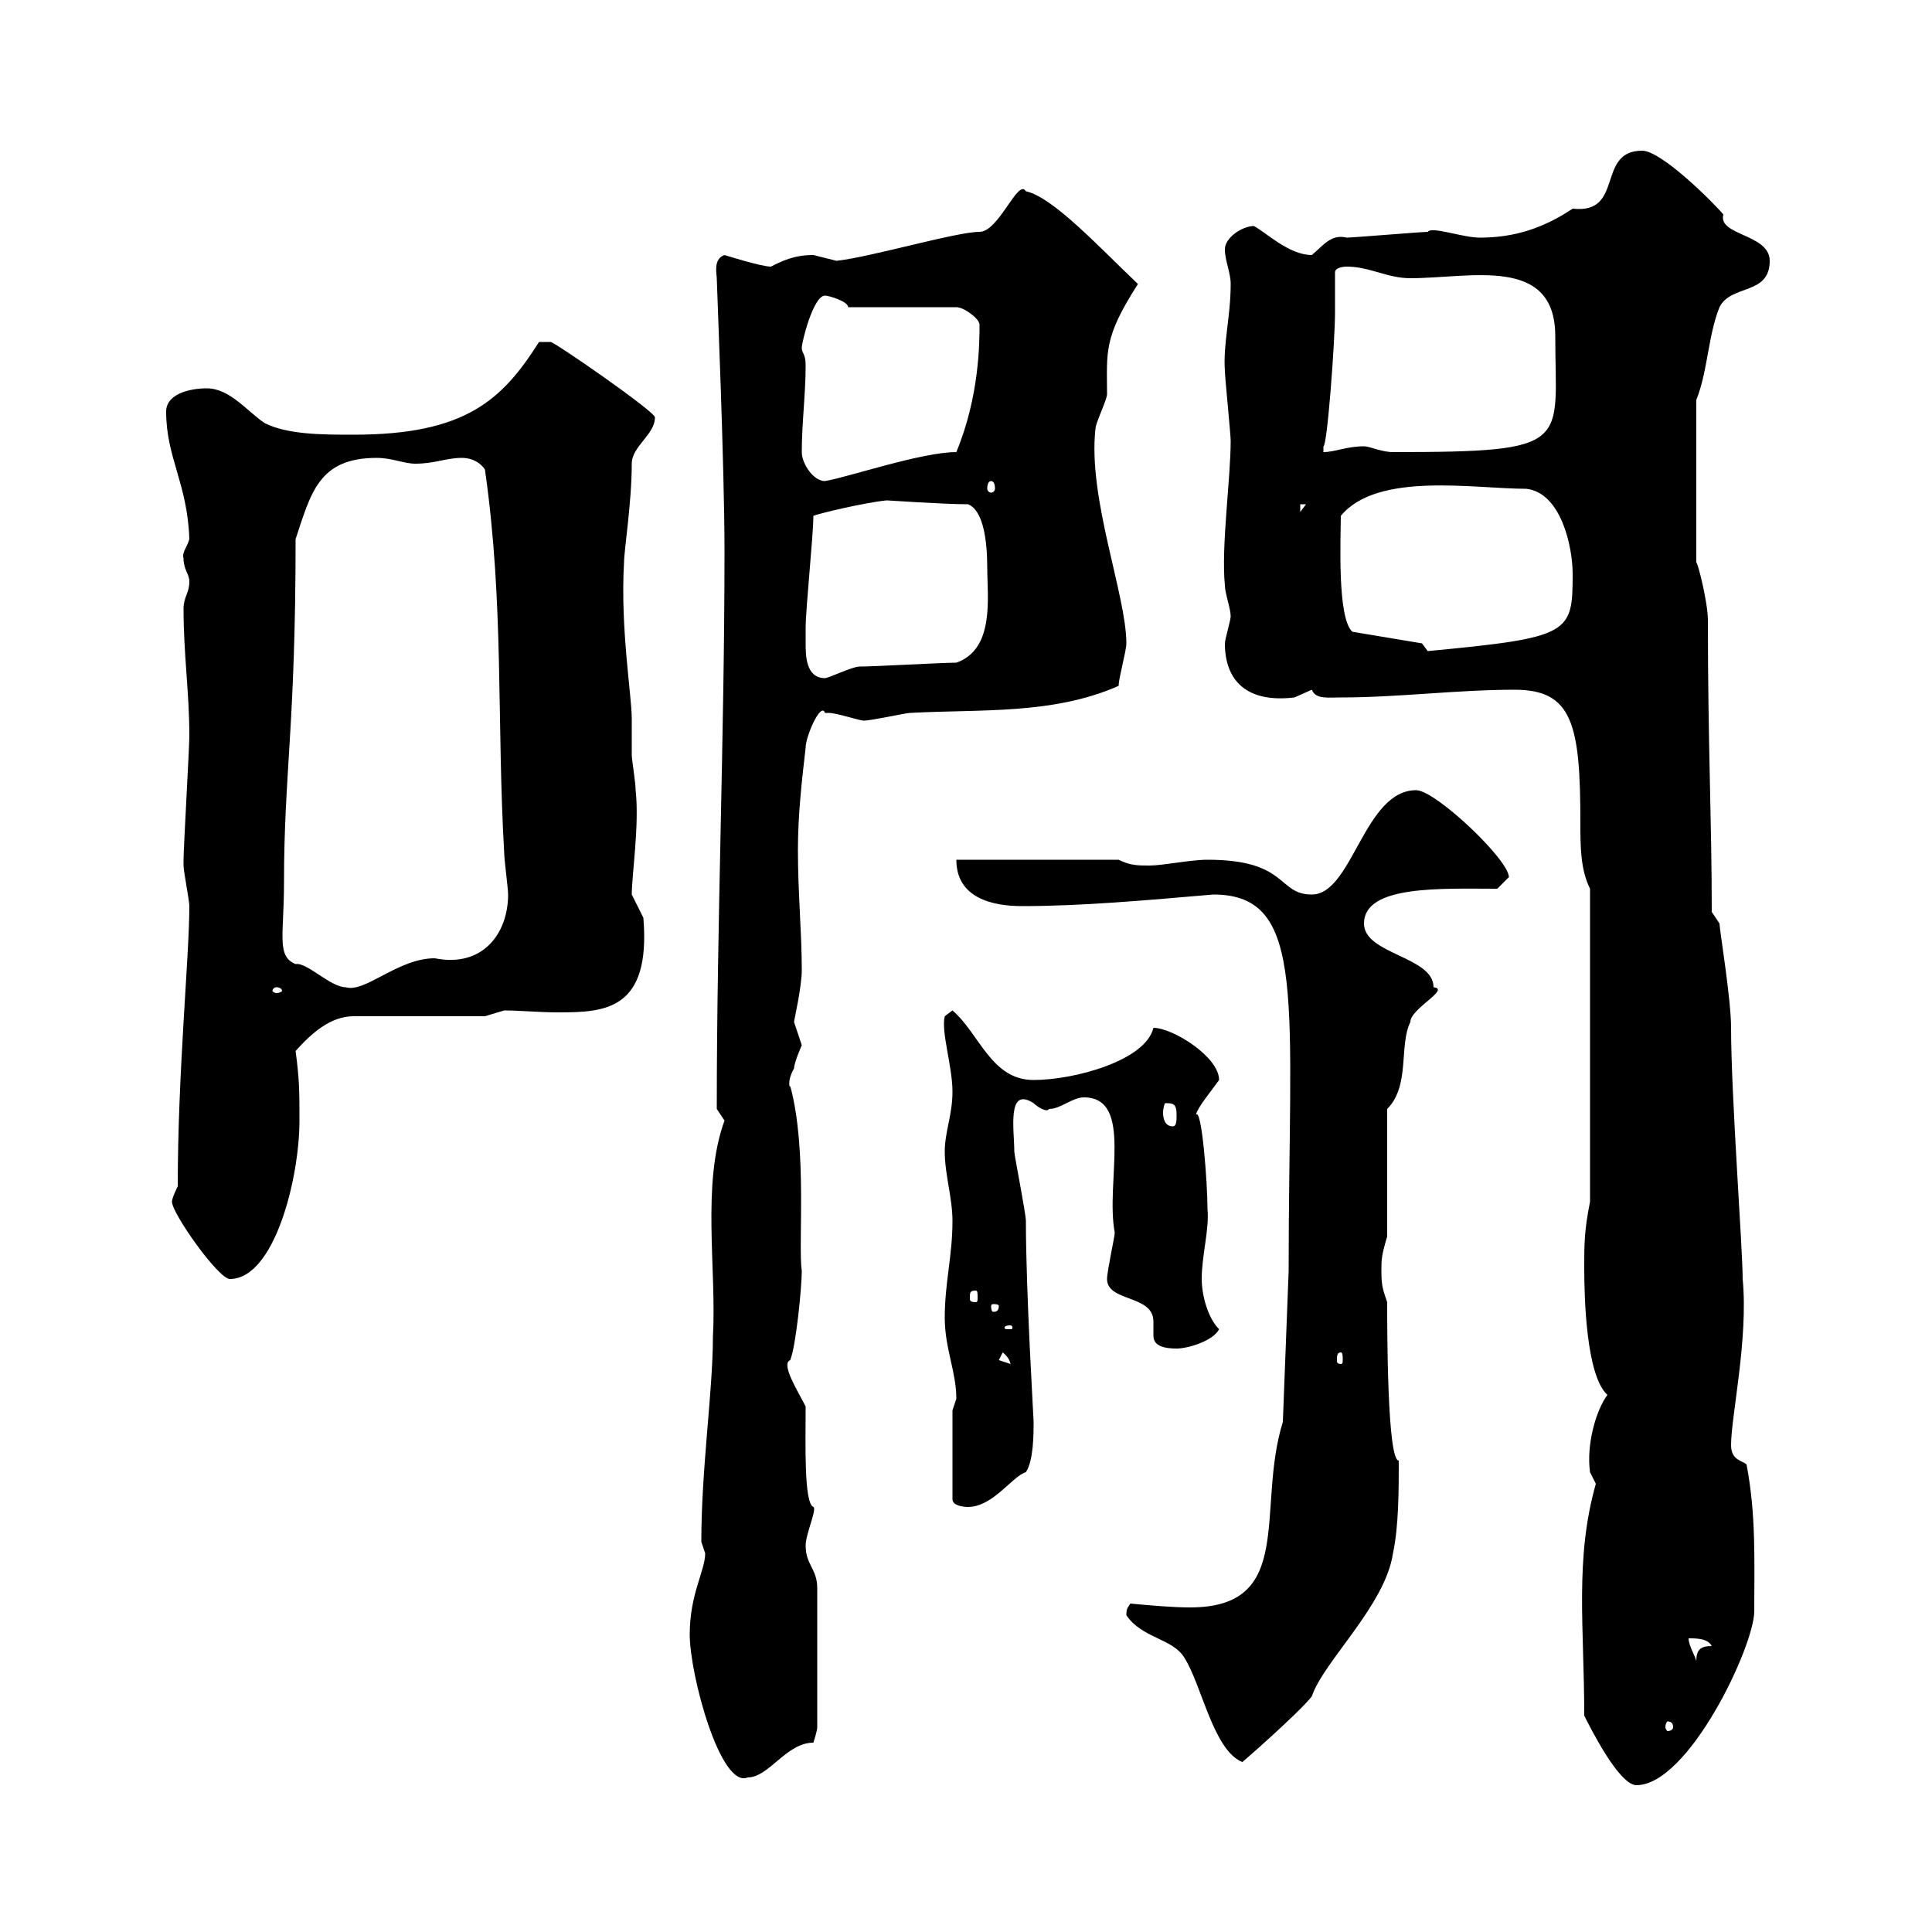 <svg xmlns="http://www.w3.org/2000/svg" xmlns:xlink="http://www.w3.org/1999/xlink" width="300" height="300"><path d="M246 266.40C246.90 268.20 251.40 277.20 254.10 277.20C262.20 277.20 272.40 255.60 272.40 250.20C272.40 242.40 272.70 235.20 271.20 227.40C270.60 226.80 268.80 226.80 268.80 224.40C268.80 219.90 271.50 207.90 270.60 198.60C270.60 193.80 268.80 170.10 268.80 159.60C268.80 155.10 267 144.30 267 143.40L265.80 141.60C265.80 127.20 265.20 115.80 265.20 96.30C265.20 93.60 263.70 87.60 263.40 87.30L263.40 62.10C265.20 57.60 265.20 52.20 267 47.70C268.80 44.10 274.80 45.90 274.80 40.50C274.80 36.30 266.70 36.60 267.60 33.30C266.10 31.50 258 23.40 255 23.40C247.80 23.40 252.30 33.30 244.20 32.40C239.70 35.40 235.20 36.90 229.80 36.90C227.10 36.90 222.30 35.10 221.70 36C220.80 36 210 36.90 209.10 36.90C206.70 36.30 205.50 38.10 203.70 39.60C200.10 39.60 196.50 36 194.70 35.10C192.90 35.10 190.20 36.90 190.20 38.70C190.20 40.50 191.10 42.30 191.10 44.10C191.10 49.20 189.90 53.40 190.20 57.60C190.20 58.50 191.10 67.50 191.10 68.40C191.10 74.40 189.60 84.90 190.20 90.90C190.20 92.10 191.10 94.50 191.10 95.70C191.10 96.30 190.20 99.30 190.20 99.90C190.20 105.60 193.50 109.20 201 108.30C201 108.30 203.70 107.10 203.70 107.10C204.30 108.60 206.10 108.30 208.20 108.30C217.20 108.30 226.20 107.10 235.20 107.10C244.20 107.10 245.40 112.50 245.40 127.80C245.40 131.40 245.40 135 246.90 138L246.90 186.60C246 191.10 246 193.20 246 196.80C246 201.60 246.30 213.60 249.60 216.60C247.80 219 246.30 224.40 246.90 228.60C246.90 228.60 247.80 230.40 247.80 230.40C244.50 242.10 246 252.60 246 266.40ZM107.10 253.80C107.10 260.10 111.90 277.80 116.10 276C119.40 276 122.10 270.60 126.30 270.60C126.30 270.60 126.90 268.80 126.90 268.20L126.90 246.60C126.90 243.60 125.10 243 125.10 240C125.10 238.20 126.90 234.30 126.30 234C124.80 233.40 125.10 223.80 125.10 218.40C123.90 216 121.20 211.80 122.70 211.20C123.60 209.10 124.50 199.80 124.50 197.40C123.90 193.20 125.40 178.50 122.70 168.60C122.70 169.20 122.10 168 123.30 165.90C123.30 165 124.50 162.30 124.50 162.30C124.50 162.30 123.30 158.70 123.30 158.70C123.30 158.40 124.50 153.30 124.50 150.60C124.50 144.90 123.90 138.60 123.90 132C123.90 126.60 124.50 121.20 125.10 116.10C125.10 114.30 127.50 108.90 128.10 110.70C128.10 110.70 128.70 110.70 128.70 110.70C129.90 110.70 133.50 111.90 134.10 111.90C135.30 111.90 140.70 110.70 141.30 110.70C152.40 110.10 163.50 111 173.70 106.50C173.70 105.30 174.90 101.10 174.90 99.90C174.90 92.40 168.90 77.40 170.10 66.60C170.10 65.70 171.90 62.10 171.90 61.20C171.90 54.60 171.30 52.50 176.70 44.10C170.70 38.40 163.50 30.60 159.30 29.70C158.10 27.60 155.10 36 152.10 36C148.50 36 135.30 39.90 129.90 40.50C129.90 40.50 126.30 39.60 126.30 39.60C123.30 39.60 121.50 40.50 119.70 41.40C118.20 41.40 112.50 39.60 112.50 39.60C110.70 40.20 111.30 42.60 111.30 43.20C111.30 44.10 112.50 72.30 112.50 85.50C112.50 114.30 111.30 143.40 111.30 172.20C111.30 172.20 112.50 174 112.50 174C108.90 183.90 111.30 197.10 110.70 207.60C110.70 216 108.90 228 108.90 239.40C108.90 239.40 109.50 241.20 109.50 241.20C109.50 243.90 107.10 247.50 107.10 253.80ZM174.90 250.80C177.30 254.40 182.10 254.40 183.90 257.40C186.60 261.60 188.40 271.80 192.90 273.60C192.30 274.20 201.90 265.80 203.70 263.40C205.50 258 215.10 249.30 216.30 241.20C217.20 237 217.20 231.30 217.20 226.80C215.40 226.80 215.40 206.40 215.40 202.20C214.80 200.40 214.50 199.80 214.50 197.40C214.50 195.60 214.50 195 215.40 192L215.40 172.20C219 168.60 217.20 162.30 219 158.70C219 156.60 225.30 153.60 222.60 153.30C222.60 148.50 211.80 148.20 211.80 143.40C211.80 137.40 223.80 138 232.50 138C232.50 138 234.30 136.20 234.30 136.20C234.30 133.50 222.90 122.70 219.90 122.70C211.80 122.70 210 138.90 203.70 138.90C198.30 138.90 200.10 133.50 187.50 133.50C184.80 133.50 180.60 134.40 178.50 134.40C176.70 134.40 175.50 134.40 173.70 133.50L148.50 133.50C148.50 139.50 154.20 140.70 158.70 140.70C168 140.70 177.90 139.80 188.40 138.90C203.10 138.90 200.10 155.40 200.10 197.40L199.20 220.80C195 234.30 201.30 249.60 184.80 249.60C182.10 249.60 178.80 249.30 175.50 249C175.20 249.60 174.90 249.60 174.90 250.80ZM259.80 268.20C259.80 268.50 259.50 268.80 258.90 268.80C258.90 268.80 258.60 268.50 258.60 268.20C258.60 267.60 258.90 267.30 258.90 267.30C259.50 267.30 259.80 267.60 259.80 268.20ZM262.20 254.40C263.40 254.40 265.20 254.40 265.80 255.60C264 255.60 263.40 256.20 263.40 258C263.40 257.40 262.20 255.60 262.20 254.40ZM147.90 219L147.90 232.80C147.90 234 150.30 234 150.30 234C154.20 234 157.20 229.20 159.30 228.60C160.50 226.80 160.50 222.60 160.50 220.80C160.50 220.20 159.30 200.70 159.30 189.60C159.30 188.40 157.50 179.40 157.50 178.80C157.50 175.50 156.30 168.60 160.50 171.30C161.10 171.90 162.60 172.80 162.90 172.20C164.70 172.20 166.50 170.40 168.30 170.40C176.10 170.40 171.60 183.60 173.10 191.40C173.10 192 171.90 197.40 171.90 198.60C171.90 202.20 179.10 201 179.10 205.20C179.10 205.80 179.10 206.40 179.10 207.30C179.10 208.20 179.40 209.40 182.70 209.40C184.50 209.40 188.40 208.20 189.30 206.40C187.50 204.60 186.60 201 186.60 198.60C186.60 195 187.80 190.80 187.50 187.80C187.50 183.60 186.60 171.90 185.70 173.10C186 171.90 187.80 169.80 189.30 167.70C189.30 164.10 182.10 159.60 179.10 159.60C177.90 164.70 166.80 167.70 160.50 167.70C153.90 167.70 152.10 160.50 147.90 156.90L146.70 157.80C146.10 160.20 147.90 165.60 147.90 169.50C147.90 173.10 146.70 175.80 146.70 178.80C146.70 182.40 147.90 186 147.90 189.60C147.90 195 146.70 199.20 146.70 204.60C146.70 209.40 148.50 213 148.50 217.20C148.50 217.20 147.90 219 147.90 219ZM155.10 211.20L155.70 210C157.20 211.20 156.90 212.40 156.90 211.80ZM208.20 210C208.50 210 208.50 210.60 208.50 211.20C208.50 211.50 208.50 211.80 208.20 211.80C207.60 211.80 207.60 211.50 207.60 211.20C207.60 210.60 207.60 210 208.20 210ZM156.90 205.80C157.20 205.80 157.20 206.10 157.20 206.10C157.20 206.40 157.20 206.40 156.90 206.40C156 206.40 156 206.40 156 206.10C156 206.10 156 205.80 156.90 205.80ZM155.10 202.80C155.10 203.70 154.50 203.70 154.20 203.70C154.20 203.70 153.90 203.70 153.90 202.80C153.90 202.50 154.20 202.50 154.20 202.50C154.50 202.50 155.10 202.50 155.10 202.80ZM151.50 200.40C151.80 200.40 151.80 200.70 151.80 201.60C151.80 201.90 151.80 202.20 151.50 202.20C150.60 202.20 150.60 201.90 150.60 201.60C150.60 200.70 150.60 200.40 151.50 200.40ZM26.70 186.60C26.70 188.40 33.90 198.60 35.70 198.60C42.60 198.60 46.50 183 46.50 174C46.50 169.50 46.50 167.70 45.90 163.20C48.30 160.50 51.30 157.80 54.90 157.80L75.30 157.80C75.30 157.80 78.30 156.90 78.30 156.90C80.70 156.90 83.70 157.20 86.70 157.20C93.90 157.20 101.10 156.90 99.90 142.50C99.90 142.50 98.10 138.90 98.10 138.90C98.10 135.90 99.30 128.10 98.70 122.70C98.70 121.50 98.10 117.90 98.10 117.30C98.10 115.20 98.10 113.40 98.10 111.60C98.10 108 96.30 97.50 96.90 87.30C96.90 85.50 98.10 78 98.10 72C98.10 69.30 101.70 67.50 101.70 64.80C101.70 63.90 86.10 53.10 85.50 53.10C84.30 53.10 83.70 53.10 83.70 53.10C78 62.10 72.30 67.50 54.90 67.50C50.10 67.50 44.70 67.50 41.10 65.70C38.40 63.90 35.70 60.30 32.10 60.30C29.40 60.30 25.80 61.20 25.80 63.90C25.80 71.10 29.10 75 29.40 83.70C29.10 84.90 28.20 85.80 28.50 86.70C28.50 88.50 29.40 89.10 29.40 90.30C29.40 92.10 28.50 92.70 28.50 94.50C28.50 101.70 29.40 107.40 29.40 114.30C29.40 116.10 28.50 131.70 28.50 133.50C28.50 133.50 28.50 133.50 28.50 134.40C28.50 135.30 29.40 139.80 29.40 140.70C29.40 148.50 27.60 166.50 27.60 184.20C27.60 184.20 26.70 186 26.70 186.60ZM180.90 171.30C182.10 171.30 182.70 171.30 182.70 173.10C182.70 174 182.70 174.90 182.10 174.90C180.90 174.90 180.60 173.70 180.60 172.80C180.60 171.90 180.90 171.30 180.90 171.30ZM42.90 153.30C43.50 153.30 43.80 153.60 43.80 153.90C43.80 153.90 43.50 154.20 42.90 154.20C42.60 154.20 42.30 153.90 42.30 153.90C42.30 153.60 42.60 153.30 42.90 153.30ZM44.10 137.10C44.10 120 45.90 112.80 45.90 83.70C48.30 76.50 49.50 71.10 58.50 71.10C60.90 71.10 62.70 72 64.50 72C67.50 72 69.30 71.10 71.70 71.10C73.50 71.10 74.70 72 75.30 72.90C78.30 93.90 77.10 111.90 78.30 132.60C78.30 133.50 78.90 138 78.90 138.90C78.90 144.90 75 150.30 67.50 148.80C61.80 148.80 56.70 154.20 53.70 153.30C51.30 153.30 47.70 149.40 45.90 149.70C42.90 148.50 44.10 145.20 44.10 137.10ZM125.10 99.90C125.10 99.90 125.10 97.50 125.10 97.50C125.10 94.50 126.30 83.10 126.30 80.10C126.90 79.80 134.40 78 137.70 77.70C138 77.70 146.40 78.30 150.30 78.30C152.70 79.20 153.30 84 153.30 88.20C153.30 92.70 154.50 100.80 148.50 102.90C146.10 102.90 135.90 103.50 133.50 103.50C132.30 103.50 128.70 105.30 128.10 105.30C125.10 105.30 125.10 101.70 125.10 99.90ZM220.80 99.90L210 98.10C207.60 96 208.20 83.40 208.20 80.10C213.90 73.20 228.90 75.90 237 75.90C242.40 76.50 244.20 84.90 244.20 89.10C244.20 98.40 243.90 99 221.70 101.10ZM201.90 78.30L202.80 78.30L201.90 79.50ZM153.90 74.70C154.20 74.70 154.50 75 154.50 75.90C154.50 76.20 154.20 76.50 153.90 76.50C153.60 76.50 153.30 76.20 153.30 75.90C153.30 75 153.60 74.70 153.90 74.70ZM124.50 70.20C124.50 65.70 125.10 61.20 125.10 56.70C125.10 54.90 124.50 54.90 124.50 54C124.50 53.10 126.30 45.90 128.10 45.90C128.70 45.90 131.70 46.80 131.70 47.70L148.50 47.70C149.70 47.70 152.10 49.50 152.10 50.40C152.10 53.10 152.10 61.50 148.50 70.20C143.10 70.20 131.70 74.10 128.10 74.70C126.30 74.70 124.50 72 124.50 70.20ZM207.30 42.30C207.30 41.40 209.10 41.40 209.10 41.40C212.70 41.40 215.40 43.20 219 43.20C228.30 43.20 241.50 39.60 241.50 52.20C241.50 69 244.50 70.20 216.30 70.20C214.50 70.20 212.70 69.30 211.80 69.30C209.10 69.30 207.30 70.20 205.50 70.20C205.50 70.20 205.50 69.30 205.50 69.30C206.10 69.30 207.30 52.80 207.30 48.60C207.30 47.70 207.30 43.20 207.30 42.30Z"/></svg>